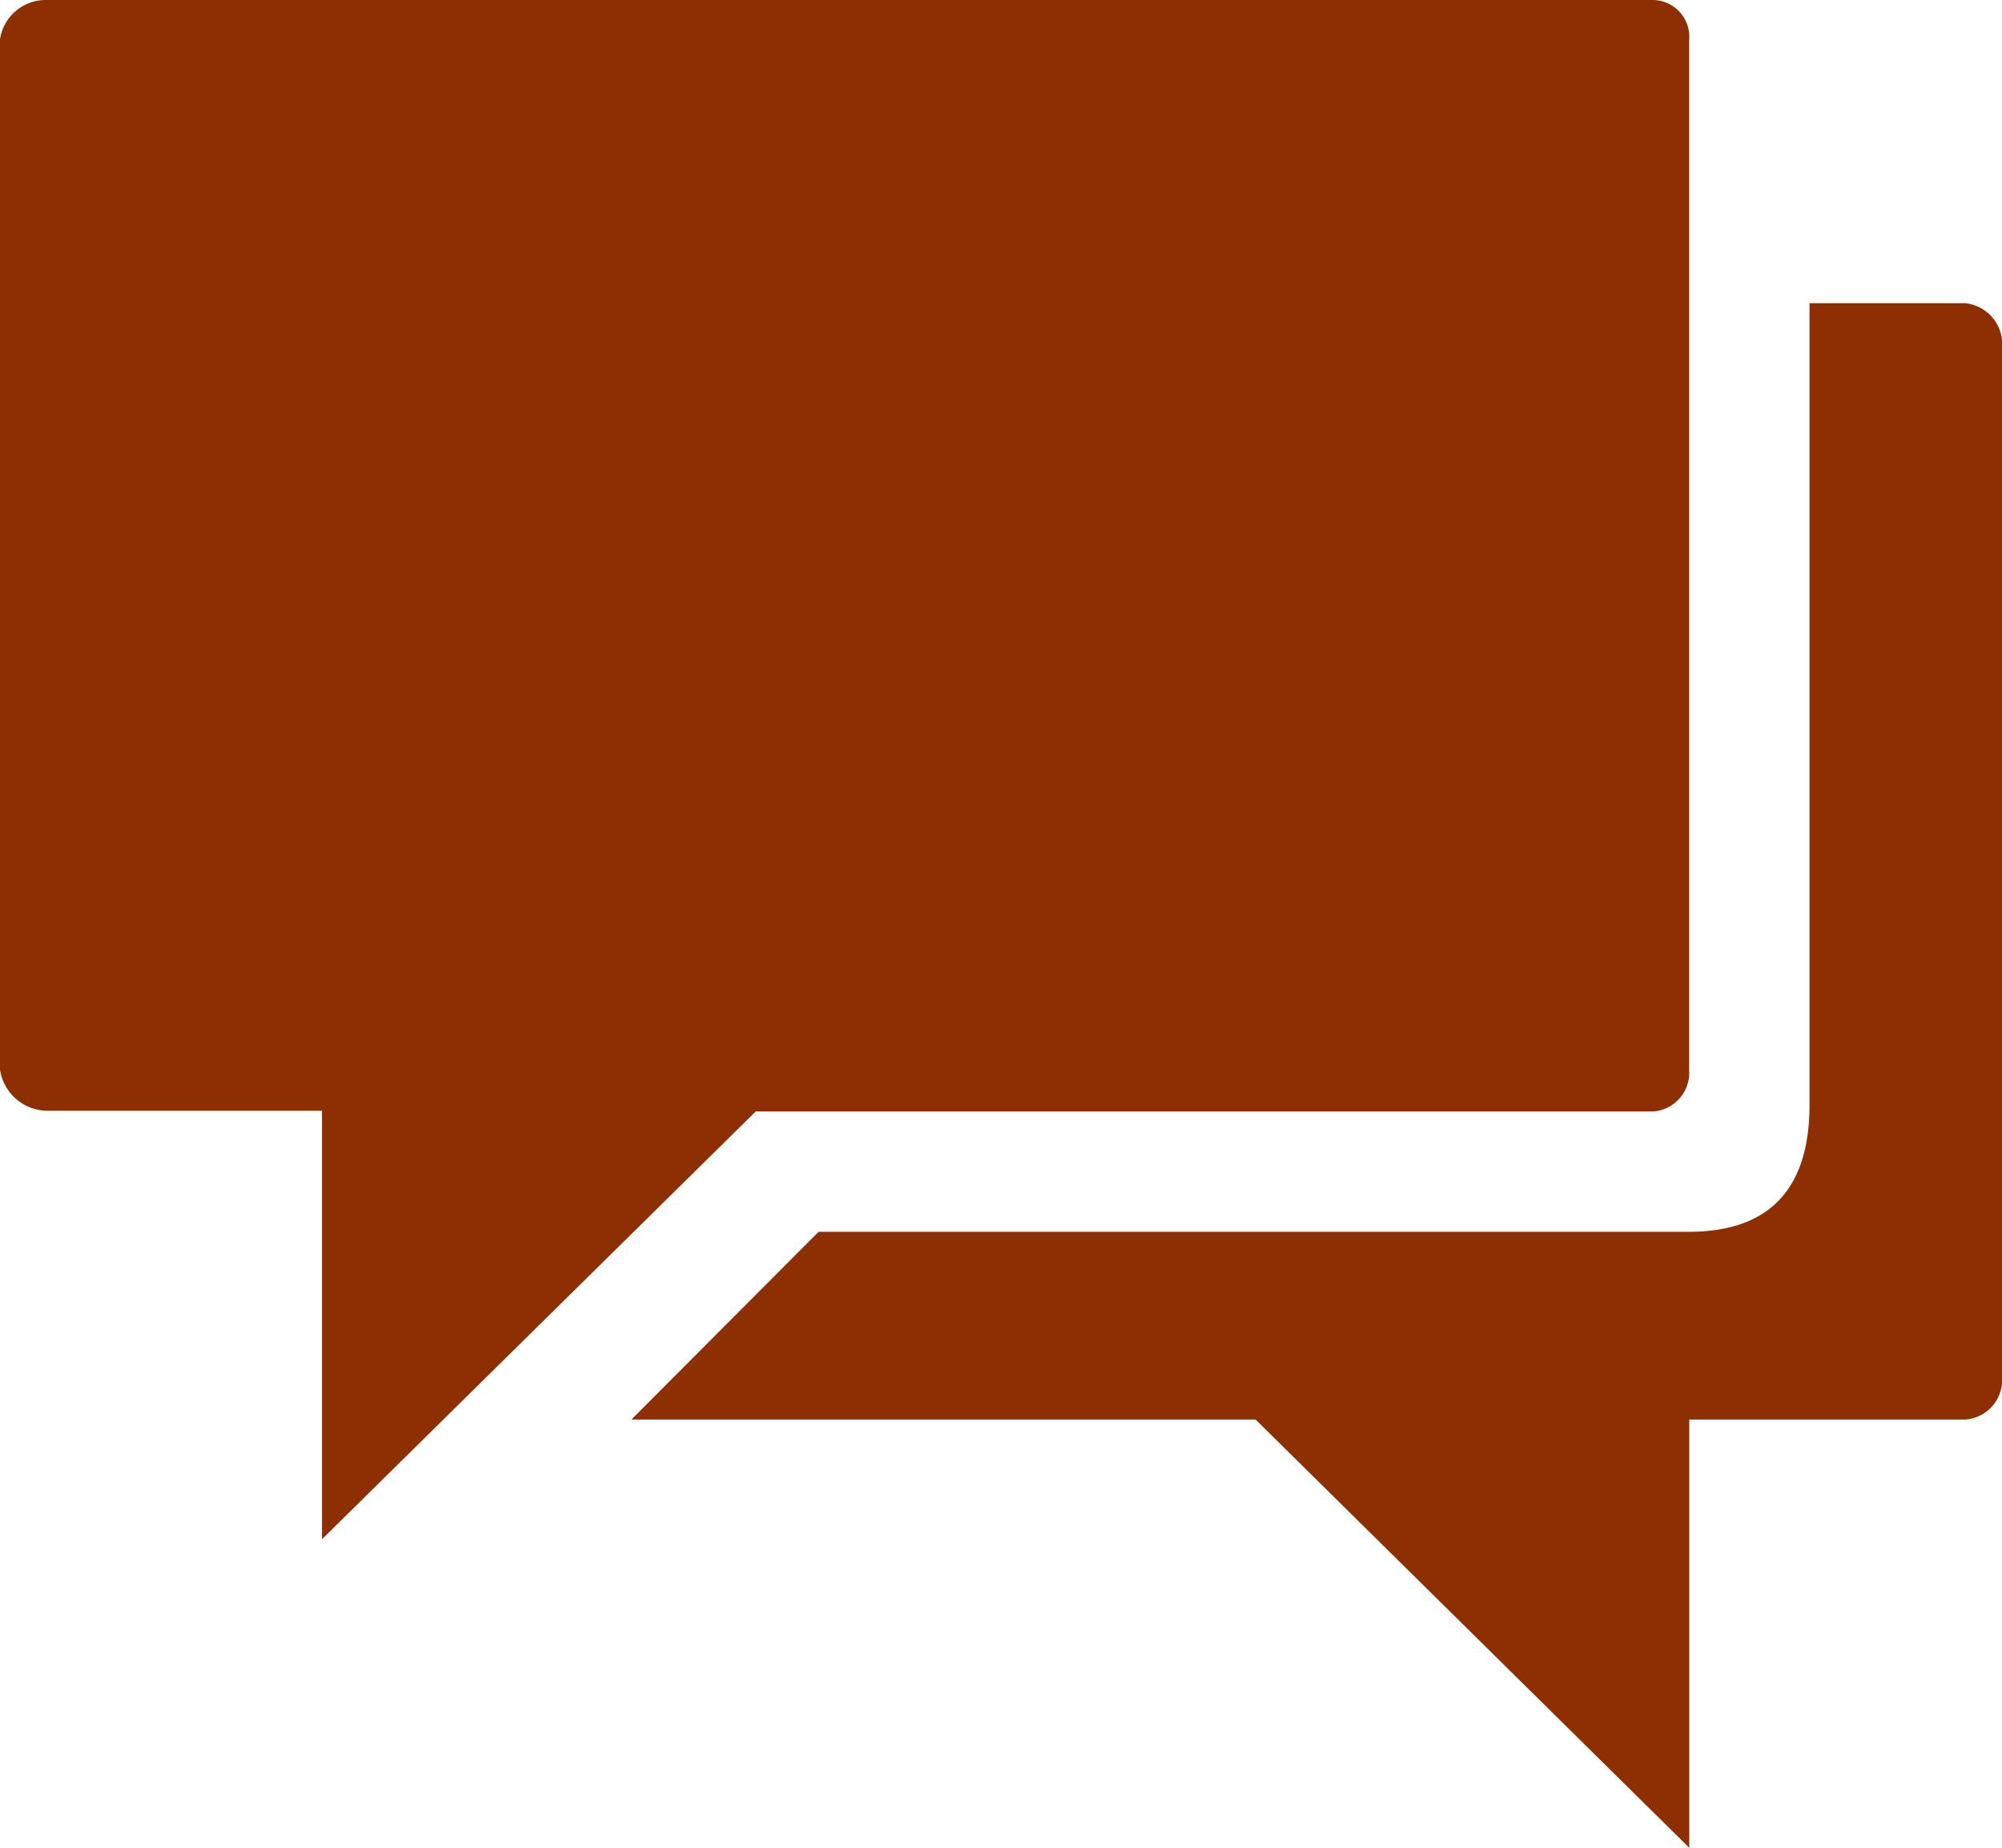 <svg id="Group_140" data-name="Group 140" xmlns="http://www.w3.org/2000/svg" width="19.429" height="17.934" viewBox="0 0 19.429 17.934">
  <g id="Icon_ionic-md-chatboxes" data-name="Icon ionic-md-chatboxes">
    <path id="Path_34" data-name="Path 34" d="M19.42,4.5H3.824a.449.449,0,0,0-.449.381v10a.468.468,0,0,0,.449.4H6.5V19.44l4.209-4.152H19.42a.377.377,0,0,0,.348-.4v-10A.357.357,0,0,0,19.42,4.5Z" transform="translate(-3.375 -4.5)" fill="#8e2e03"/>
    <path id="Path_35" data-name="Path 35" d="M25.546,8.93H24.033v7.779c0,.747-.323,1.234-1.175,1.234H14.416L12.6,19.765h6.057l4.209,4.157V19.765h2.681a.385.385,0,0,0,.355-.405v-10A.4.4,0,0,0,25.546,8.93Z" transform="translate(-6.472 -5.987)" fill="#8e2e03"/>
  </g>
</svg>
